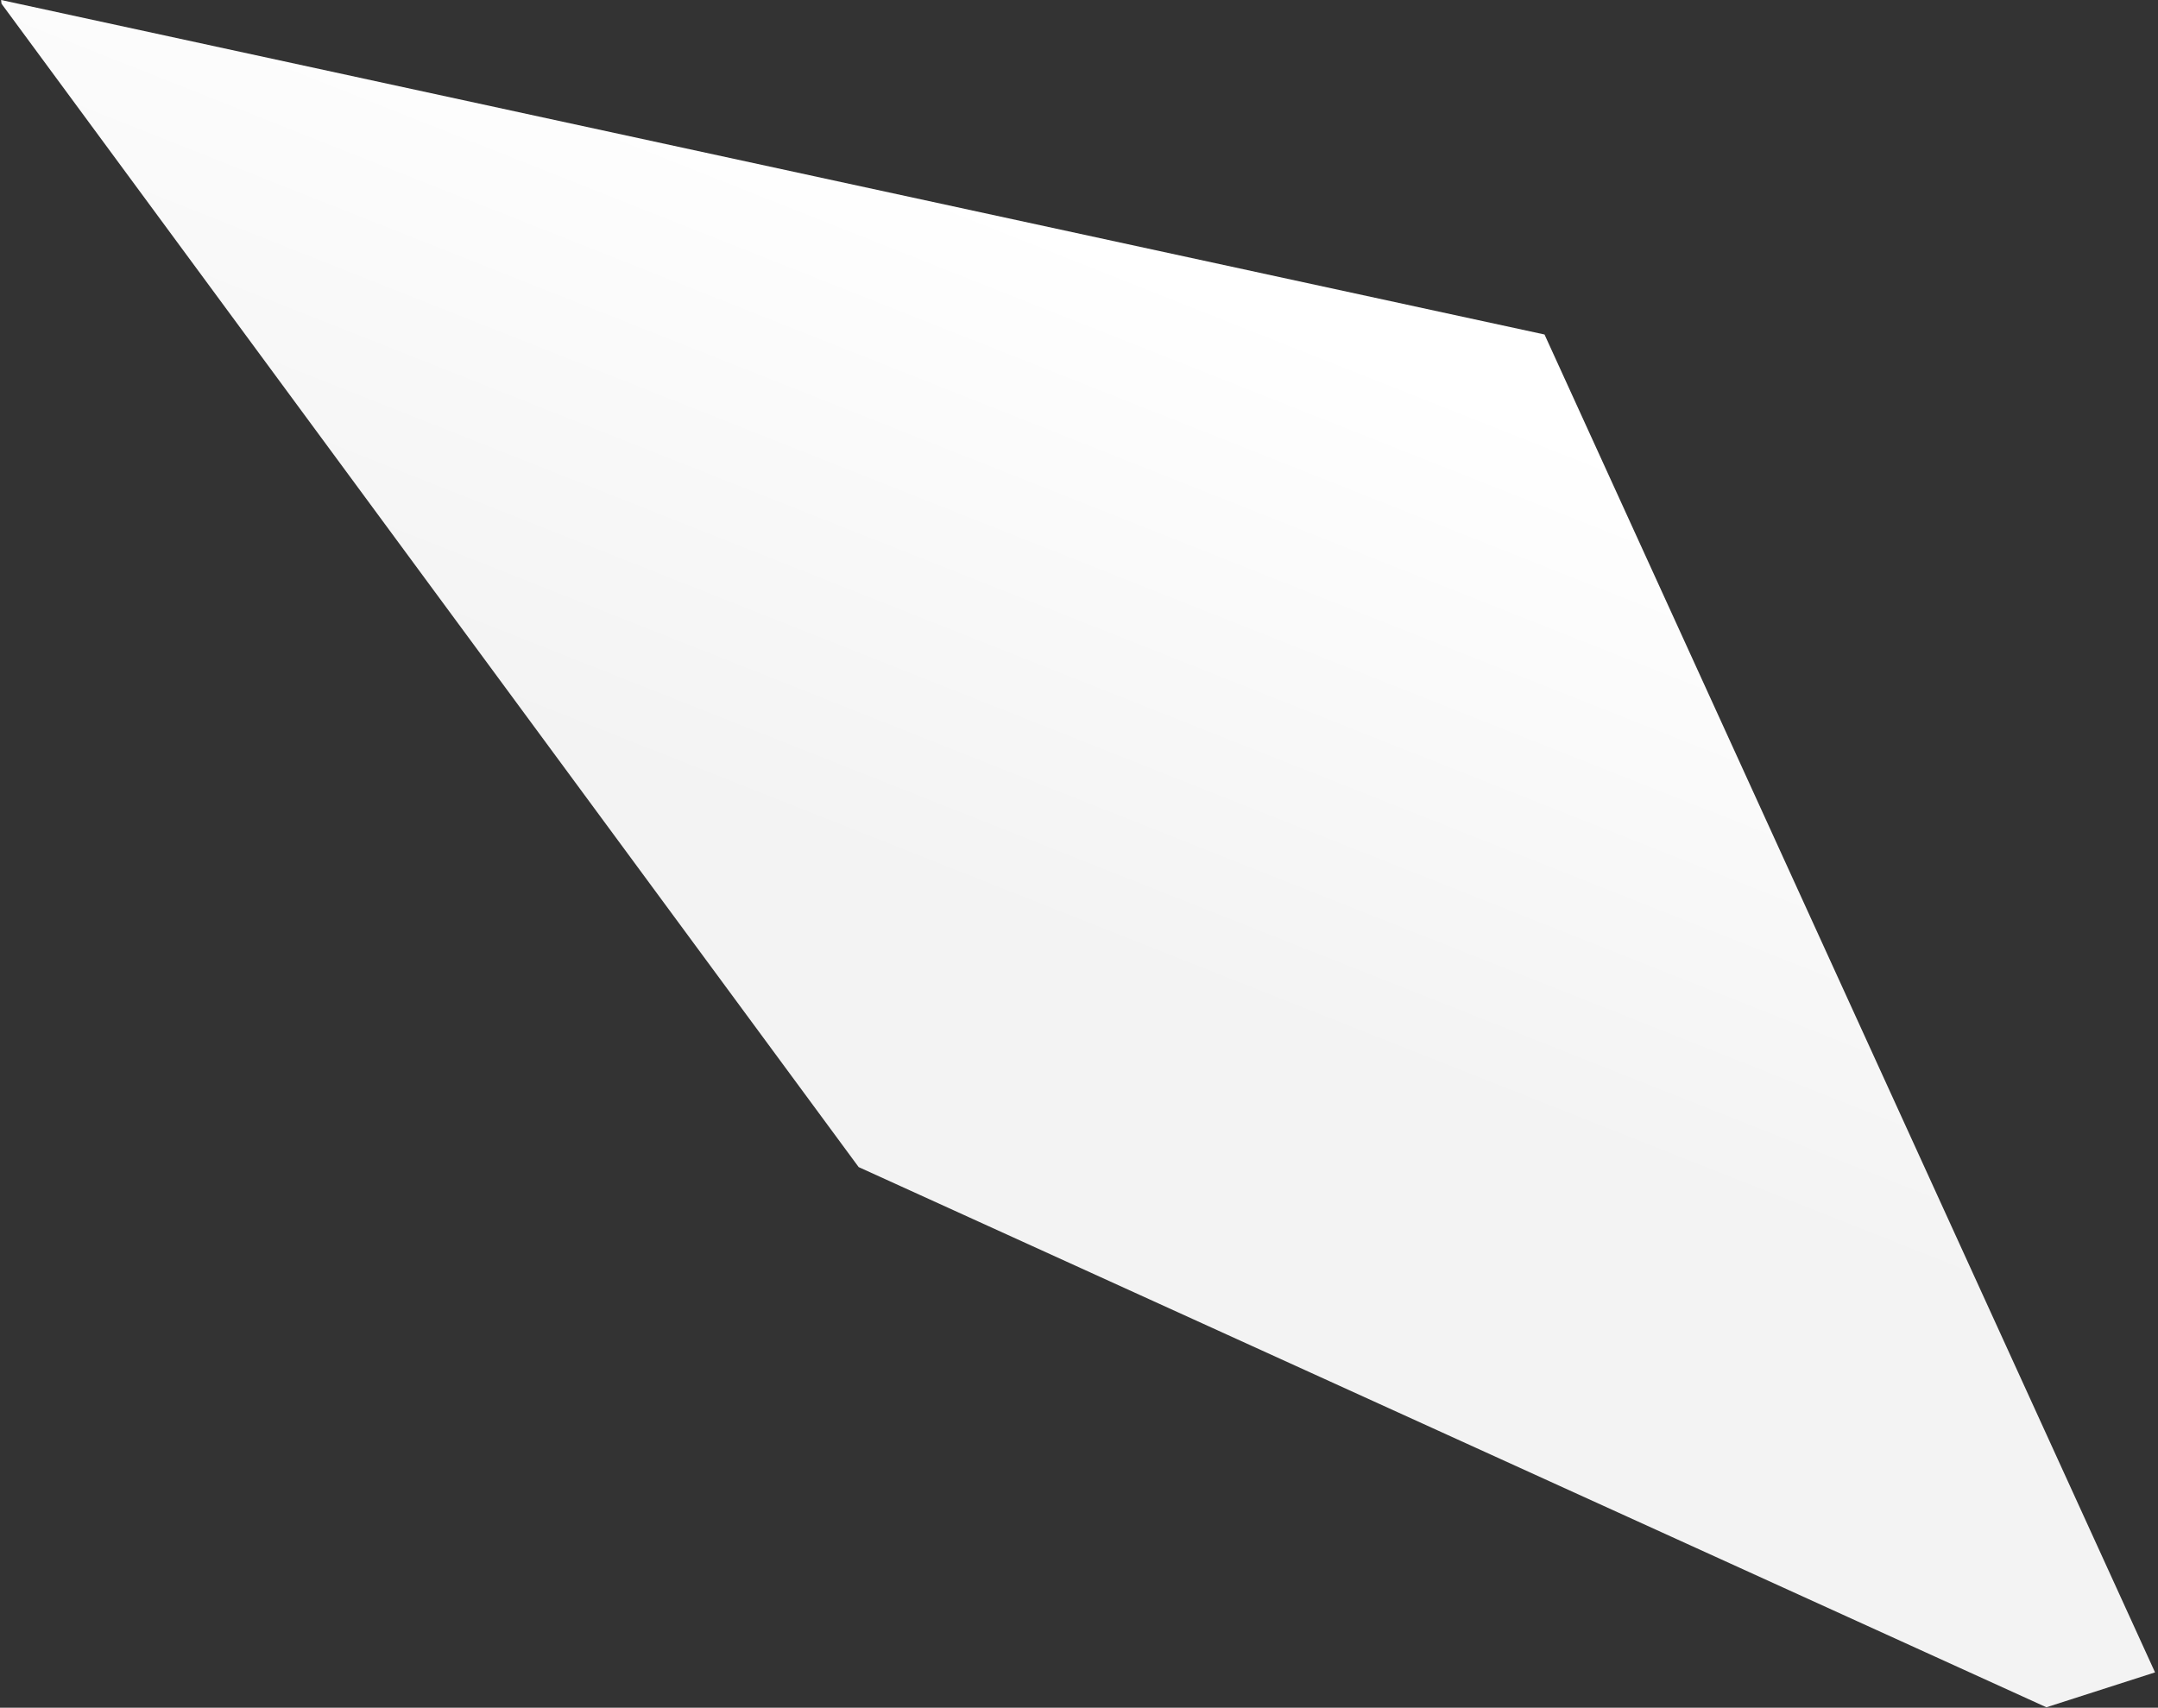 <svg xmlns="http://www.w3.org/2000/svg" width="633" height="501" viewBox="0 0 633 501" fill="none"><rect x="0" y="0" width="633" height="501" fill="#333333" stroke="none"/><path d="M632.13 490.631L600.265 500.87L251.867 342.392L0.443 1.087L0.319 0L453.049 98.135L632.13 490.631Z" fill="url(#paint0_linear_14741_2)"></path><defs><linearGradient id="paint0_linear_14741_2" x1="575.733" y1="171.047" x2="503.849" y2="352.482" gradientUnits="userSpaceOnUse"><stop stop-color="white"></stop><stop offset="1" stop-color="#F3F3F3"></stop></linearGradient></defs></svg>